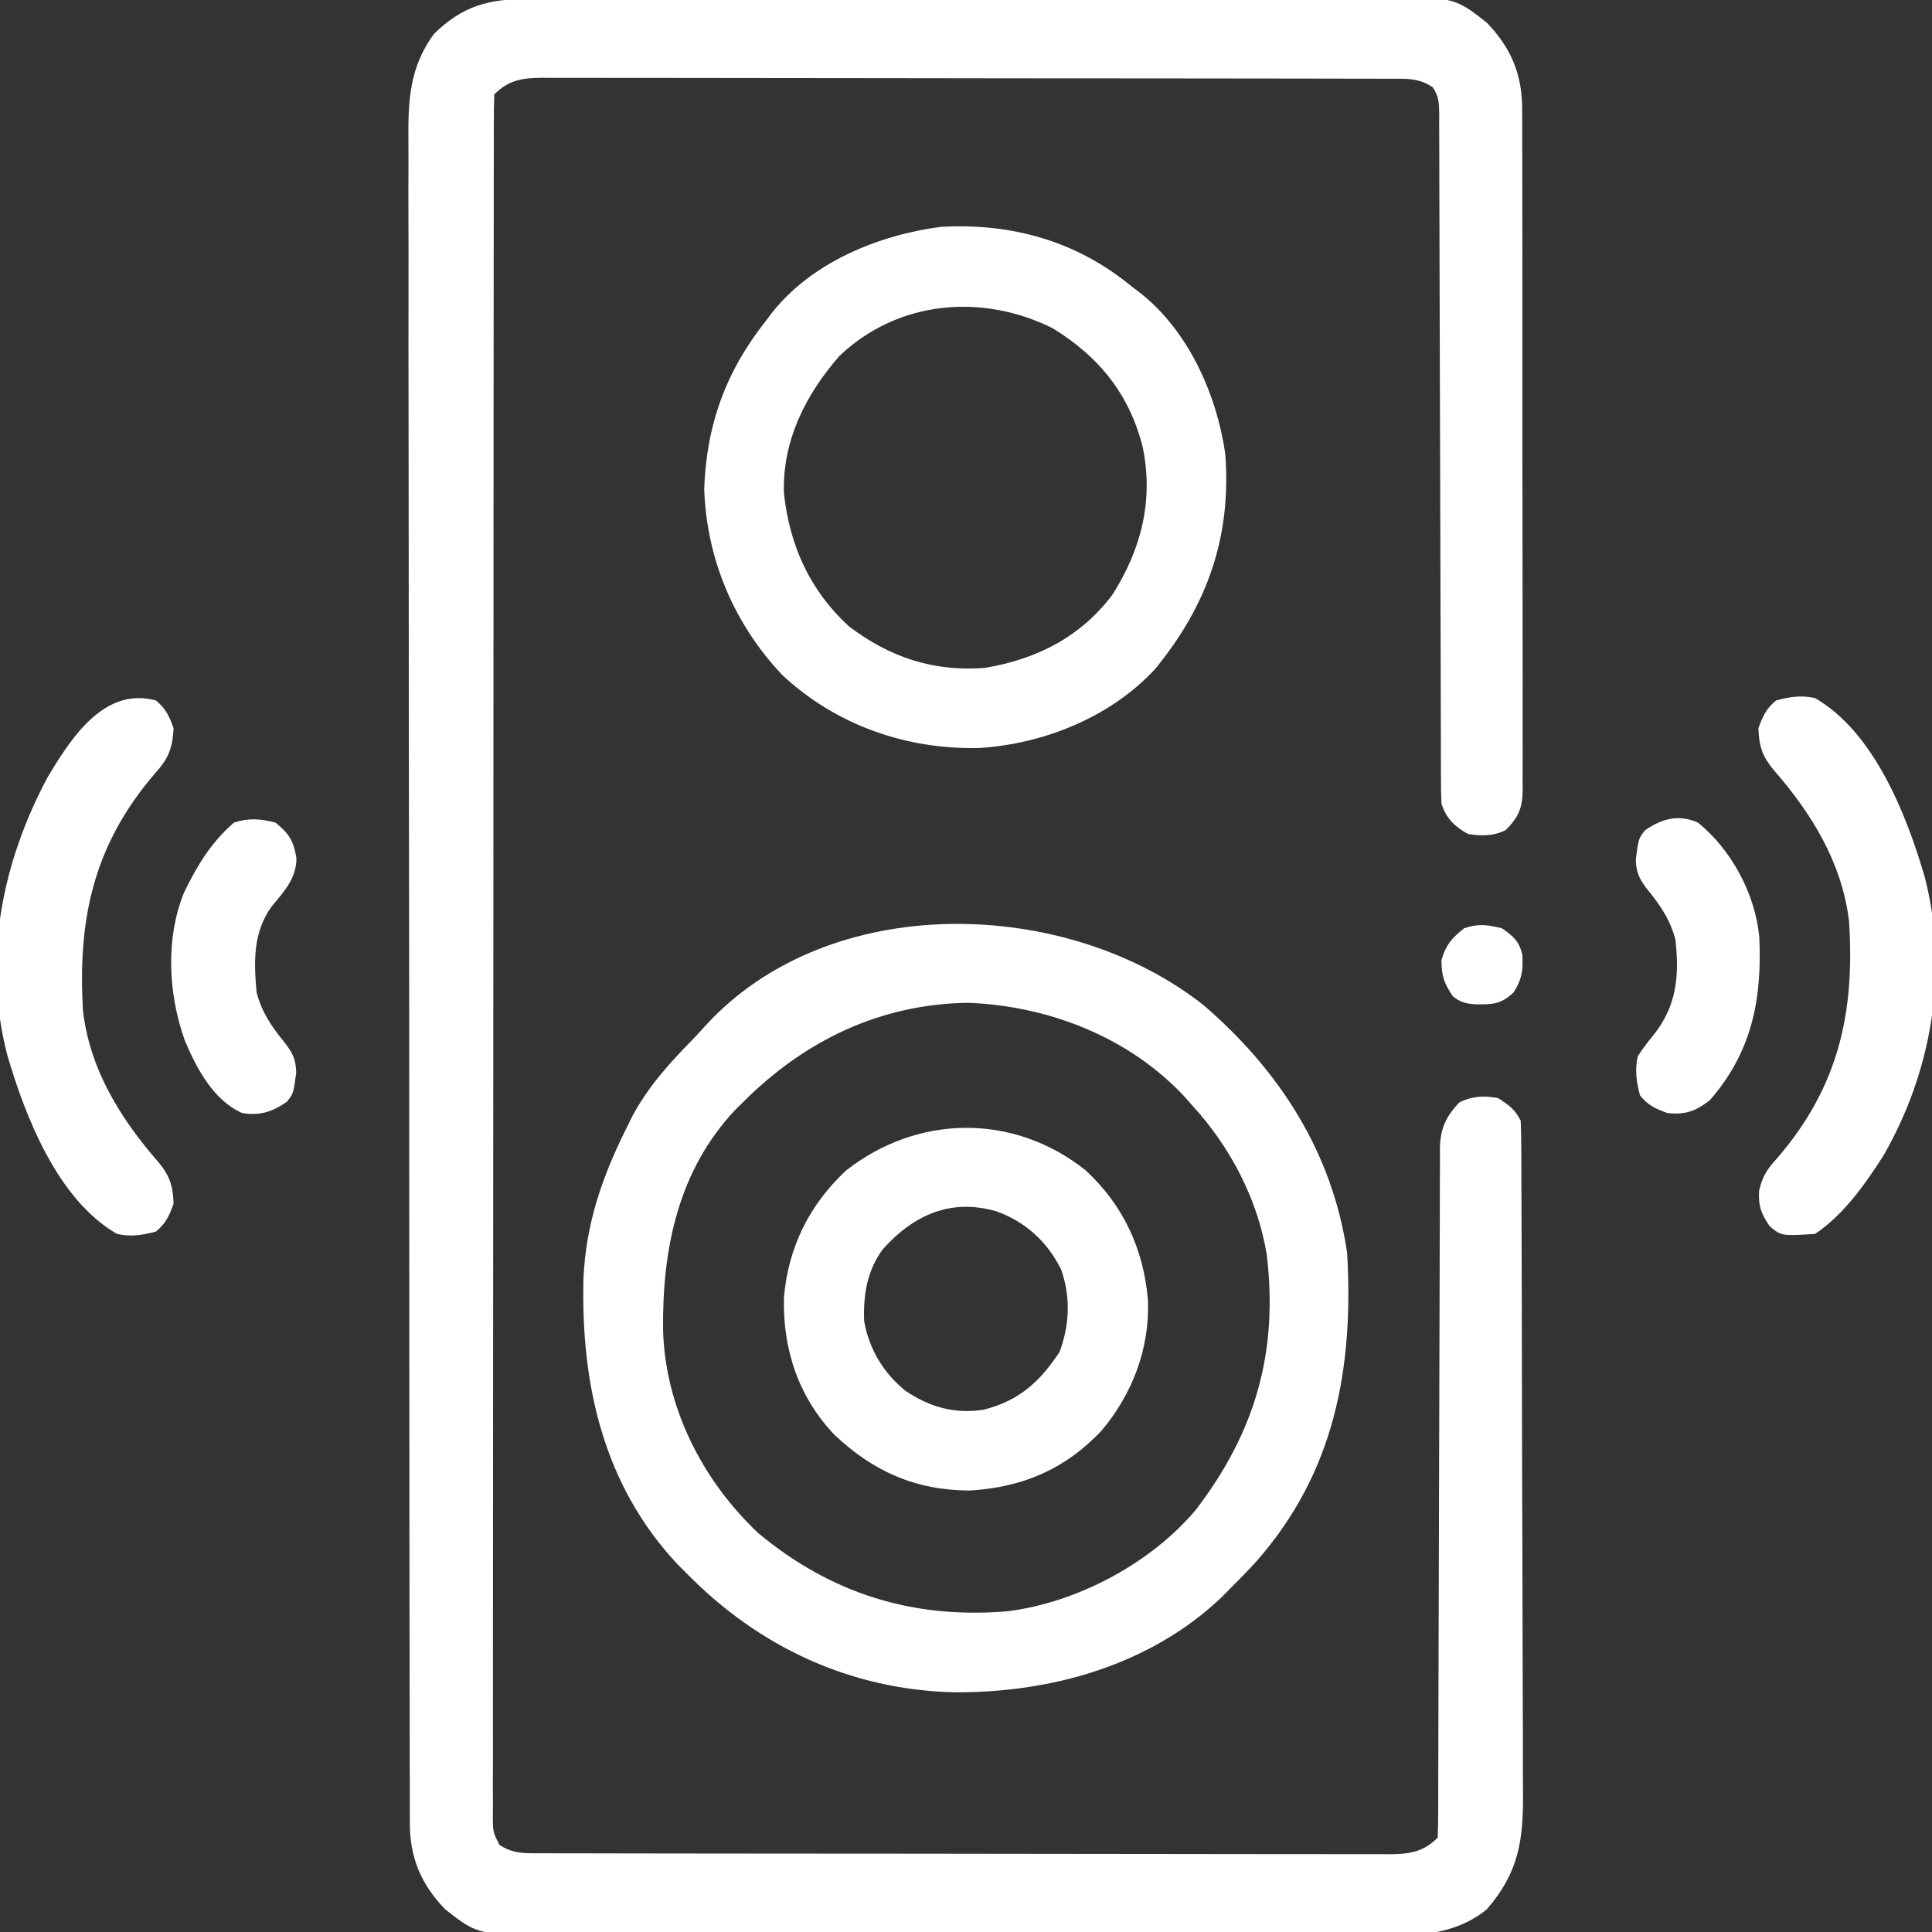 <svg xmlns="http://www.w3.org/2000/svg" width="512" height="512"><rect width="100%" height="100%" fill="#333333" stroke="none"/><path d="M0 0 C1.026 -0.006 2.051 -0.012 3.108 -0.018 C6.544 -0.035 9.98 -0.038 13.416 -0.041 C15.88 -0.051 18.344 -0.061 20.808 -0.071 C27.503 -0.098 34.197 -0.111 40.892 -0.119 C45.076 -0.125 49.26 -0.134 53.444 -0.143 C65.041 -0.167 76.637 -0.187 88.234 -0.194 C89.346 -0.195 89.346 -0.195 90.481 -0.196 C91.596 -0.196 91.596 -0.196 92.733 -0.197 C94.24 -0.198 95.746 -0.199 97.252 -0.2 C98.372 -0.2 98.372 -0.2 99.516 -0.201 C111.613 -0.209 123.709 -0.244 135.806 -0.29 C148.241 -0.338 160.676 -0.363 173.111 -0.365 C180.087 -0.367 187.062 -0.378 194.038 -0.415 C200.602 -0.449 207.167 -0.452 213.732 -0.434 C216.136 -0.433 218.54 -0.441 220.944 -0.461 C245.027 -0.648 245.027 -0.648 253.792 6.281 C260.277 12.952 263.256 20.18 263.18 29.454 C263.188 30.646 263.188 30.646 263.196 31.862 C263.211 34.51 263.204 37.157 263.196 39.805 C263.202 41.709 263.209 43.613 263.217 45.517 C263.235 50.678 263.234 55.839 263.228 61 C263.225 65.31 263.231 69.619 263.237 73.929 C263.251 84.092 263.25 94.256 263.238 104.42 C263.227 114.908 263.241 125.395 263.268 135.883 C263.29 144.89 263.297 153.896 263.291 162.903 C263.287 168.281 263.29 173.66 263.307 179.038 C263.322 184.093 263.318 189.147 263.3 194.202 C263.296 196.057 263.299 197.913 263.31 199.768 C263.323 202.3 263.311 204.83 263.294 207.362 C263.303 208.097 263.313 208.833 263.323 209.591 C263.253 214.422 262.226 216.89 258.792 220.281 C255.562 221.896 252.285 221.871 248.792 221.281 C245.264 219.324 243.089 217.172 241.792 213.281 C241.693 210.779 241.651 208.305 241.654 205.803 C241.651 205.035 241.649 204.267 241.646 203.475 C241.637 200.894 241.636 198.312 241.635 195.73 C241.63 193.882 241.625 192.035 241.619 190.187 C241.608 186.204 241.599 182.221 241.593 178.239 C241.582 171.945 241.562 165.651 241.54 159.358 C241.478 141.46 241.424 123.562 241.391 105.665 C241.373 95.783 241.344 85.901 241.303 76.019 C241.282 70.787 241.266 65.555 241.264 60.323 C241.262 55.405 241.246 50.487 241.22 45.569 C241.213 43.761 241.21 41.953 241.214 40.145 C241.218 37.682 241.203 35.221 241.184 32.759 C241.19 32.038 241.195 31.317 241.201 30.575 C241.163 27.713 241.127 25.758 239.455 23.376 C236.581 21.483 234.062 21.155 230.72 21.149 C229.888 21.146 229.056 21.142 228.199 21.138 C226.828 21.139 226.828 21.139 225.43 21.14 C224.459 21.137 223.488 21.134 222.488 21.131 C219.22 21.123 215.952 21.121 212.683 21.12 C210.346 21.115 208.009 21.11 205.672 21.105 C199.313 21.092 192.953 21.085 186.594 21.081 C182.623 21.078 178.653 21.074 174.683 21.069 C163.692 21.057 152.702 21.047 141.711 21.043 C140.656 21.043 140.656 21.043 139.579 21.043 C138.522 21.042 138.522 21.042 137.443 21.042 C136.014 21.042 134.585 21.041 133.156 21.041 C132.093 21.04 132.093 21.04 131.008 21.04 C119.521 21.036 108.033 21.019 96.546 20.995 C84.754 20.972 72.962 20.959 61.171 20.958 C54.549 20.957 47.927 20.951 41.306 20.933 C35.079 20.917 28.853 20.914 22.627 20.923 C20.339 20.924 18.051 20.92 15.763 20.91 C12.645 20.897 9.527 20.903 6.409 20.913 C5.499 20.905 4.59 20.897 3.653 20.889 C-1.59 20.93 -5.311 21.384 -9.208 25.281 C-9.309 27.733 -9.345 30.158 -9.339 32.611 C-9.341 33.391 -9.343 34.171 -9.345 34.975 C-9.351 37.624 -9.35 40.272 -9.348 42.92 C-9.351 44.825 -9.354 46.729 -9.357 48.633 C-9.365 53.893 -9.367 59.152 -9.368 64.412 C-9.37 70.074 -9.377 75.736 -9.384 81.398 C-9.397 93.79 -9.403 106.182 -9.408 118.575 C-9.411 126.305 -9.415 134.036 -9.419 141.767 C-9.432 163.151 -9.442 184.535 -9.445 205.92 C-9.445 207.303 -9.446 208.687 -9.446 210.07 C-9.446 211.457 -9.446 212.844 -9.447 214.231 C-9.447 217.014 -9.447 219.797 -9.448 222.579 C-9.448 223.269 -9.448 223.959 -9.448 224.67 C-9.452 247.05 -9.468 269.43 -9.491 291.811 C-9.516 315.456 -9.529 339.101 -9.531 362.746 C-9.532 375.642 -9.537 388.538 -9.555 401.434 C-9.571 412.413 -9.576 423.391 -9.568 434.37 C-9.564 439.977 -9.565 445.583 -9.579 451.189 C-9.591 456.315 -9.59 461.441 -9.578 466.567 C-9.576 468.427 -9.579 470.288 -9.588 472.149 C-9.599 474.666 -9.592 477.182 -9.58 479.699 C-9.587 480.432 -9.595 481.165 -9.603 481.921 C-9.562 485.796 -9.562 485.796 -7.872 489.192 C-4.994 491.075 -2.476 491.407 0.864 491.412 C1.696 491.416 2.528 491.42 3.385 491.424 C4.299 491.423 5.213 491.422 6.155 491.421 C7.611 491.426 7.611 491.426 9.097 491.43 C12.365 491.439 15.633 491.441 18.901 491.442 C21.238 491.447 23.575 491.452 25.913 491.457 C32.272 491.47 38.632 491.477 44.991 491.481 C48.961 491.484 52.931 491.488 56.902 491.493 C67.892 491.505 78.883 491.515 89.874 491.518 C90.577 491.519 91.281 491.519 92.005 491.519 C93.063 491.519 93.063 491.519 94.142 491.52 C95.571 491.52 97 491.521 98.429 491.521 C99.492 491.521 99.492 491.521 100.576 491.522 C112.064 491.526 123.551 491.543 135.039 491.566 C146.83 491.59 158.622 491.603 170.414 491.604 C177.036 491.605 183.657 491.611 190.279 491.629 C196.505 491.645 202.732 491.647 208.958 491.639 C211.246 491.638 213.534 491.642 215.821 491.652 C218.94 491.665 222.057 491.659 225.176 491.648 C226.54 491.66 226.54 491.66 227.932 491.673 C233.174 491.632 236.896 491.178 240.792 487.281 C240.896 484.864 240.934 482.475 240.93 480.057 C240.933 479.292 240.936 478.527 240.939 477.739 C240.947 475.155 240.949 472.572 240.95 469.989 C240.955 468.145 240.96 466.3 240.965 464.456 C240.977 460.475 240.985 456.493 240.992 452.511 C241.002 446.217 241.022 439.923 241.045 433.629 C241.107 415.728 241.161 397.827 241.194 379.925 C241.212 370.047 241.241 360.168 241.282 350.289 C241.303 345.058 241.318 339.827 241.321 334.596 C241.323 329.674 241.338 324.753 241.365 319.832 C241.372 318.024 241.374 316.217 241.371 314.41 C241.367 311.944 241.381 309.479 241.4 307.013 C241.395 306.296 241.389 305.58 241.384 304.842 C241.455 299.477 242.867 296.349 246.48 292.468 C249.876 290.724 253.103 290.6 256.792 291.281 C259.602 293.075 261.302 294.3 262.792 297.281 C262.899 299.802 262.945 302.297 262.946 304.819 C262.951 305.606 262.955 306.393 262.96 307.204 C262.973 309.855 262.979 312.506 262.985 315.158 C262.993 317.053 263.001 318.949 263.01 320.844 C263.036 327.083 263.052 333.323 263.066 339.562 C263.071 341.71 263.077 343.857 263.082 346.005 C263.104 354.94 263.122 363.875 263.134 372.81 C263.15 385.614 263.183 398.418 263.24 411.222 C263.279 420.224 263.298 429.227 263.303 438.229 C263.307 443.605 263.319 448.981 263.352 454.357 C263.382 459.419 263.388 464.482 263.376 469.545 C263.376 471.398 263.384 473.252 263.402 475.105 C263.516 487.775 262.406 496.372 253.792 506.281 C243.465 514.755 230.035 513.127 217.488 513.057 C215.023 513.065 212.558 513.076 210.093 513.089 C204.114 513.114 198.136 513.11 192.158 513.093 C187.296 513.079 182.434 513.077 177.571 513.084 C176.877 513.085 176.183 513.086 175.467 513.087 C174.056 513.088 172.646 513.09 171.235 513.092 C158.032 513.109 144.829 513.09 131.627 513.058 C120.319 513.031 109.012 513.035 97.704 513.063 C84.546 513.095 71.388 513.108 58.23 513.089 C56.824 513.088 55.419 513.086 54.013 513.084 C53.322 513.083 52.631 513.082 51.919 513.081 C47.067 513.076 42.215 513.084 37.364 513.099 C30.823 513.117 24.284 513.104 17.743 513.069 C15.349 513.061 12.954 513.064 10.56 513.077 C-13.432 513.198 -13.432 513.198 -22.208 506.281 C-28.692 499.612 -31.672 492.384 -31.594 483.113 C-31.599 482.315 -31.604 481.517 -31.61 480.695 C-31.623 478.022 -31.616 475.35 -31.609 472.677 C-31.614 470.741 -31.621 468.805 -31.629 466.868 C-31.648 461.549 -31.647 456.229 -31.644 450.909 C-31.643 445.171 -31.66 439.434 -31.674 433.696 C-31.699 422.455 -31.707 411.213 -31.709 399.972 C-31.71 390.834 -31.716 381.696 -31.726 372.558 C-31.748 350.868 -31.767 329.177 -31.765 307.487 C-31.765 306.793 -31.765 306.099 -31.765 305.385 C-31.765 301.87 -31.764 298.354 -31.764 294.839 C-31.764 294.141 -31.764 293.443 -31.764 292.723 C-31.764 291.312 -31.764 289.9 -31.763 288.488 C-31.762 266.528 -31.784 244.568 -31.825 222.607 C-31.871 197.928 -31.897 173.25 -31.894 148.571 C-31.893 135.506 -31.901 122.442 -31.934 109.378 C-31.961 98.254 -31.968 87.13 -31.947 76.007 C-31.937 70.332 -31.937 64.658 -31.963 58.984 C-31.987 53.785 -31.983 48.587 -31.956 43.389 C-31.952 41.512 -31.957 39.635 -31.974 37.758 C-32.062 27.134 -31.774 18.227 -25.208 9.281 C-17.519 1.716 -10.529 -0.019 0 0 Z " fill="#ffffff" transform="translate(140.208,-0.281)"></path><path d="M0 0 C20.06 17.312 34.022 38.946 37.938 65.535 C39.714 96.224 34.607 123.811 13.844 147.371 C11.603 149.824 9.286 152.184 6.938 154.535 C6.221 155.263 5.504 155.992 4.766 156.742 C-14.324 174.935 -40.688 182.216 -66.442 182.008 C-93.853 181.268 -117.966 169.963 -137.062 150.535 C-137.823 149.773 -138.584 149.011 -139.367 148.227 C-159.167 127.233 -165.129 100.39 -164.441 72.426 C-163.813 57.899 -159.51 45.464 -153.062 32.535 C-152.539 31.476 -152.016 30.416 -151.477 29.324 C-147.233 21.437 -141.626 15.25 -135.397 8.91 C-134.312 7.792 -133.263 6.639 -132.227 5.477 C-99.359 -30.644 -36.348 -28.792 0 0 Z M-122.062 25.535 C-122.732 26.193 -123.401 26.85 -124.09 27.527 C-139.401 43.707 -143.597 64.632 -143.336 86.137 C-142.731 106.568 -132.945 125.817 -118.117 139.824 C-98.806 155.905 -77.032 162.645 -52.062 160.535 C-33.661 158.269 -13.941 147.778 -2.062 133.535 C13.588 112.999 19.705 91.945 16.656 66.156 C14.304 51.43 6.958 37.456 -3.062 26.535 C-3.726 25.78 -4.39 25.024 -5.074 24.246 C-19.798 8.407 -41.111 0.112 -62.5 -0.715 C-85.815 -0.392 -105.782 9.279 -122.062 25.535 Z " fill="#ffffff" transform="translate(319.062,266.465)"></path><path d="M0 0 C0.642 0.481 1.284 0.962 1.945 1.457 C14.809 11.466 22.344 28.257 24.688 44.062 C26.433 66.053 20.042 84.337 6.098 101.316 C-5.674 114.034 -23.239 121.089 -40.305 122.219 C-59.637 122.735 -78.407 116.219 -92.625 102.938 C-105.427 89.469 -112.758 72.188 -113.375 53.562 C-112.794 36.582 -107.587 22.287 -97 9 C-96.518 8.353 -96.036 7.706 -95.539 7.039 C-84.998 -6.426 -67.297 -13.689 -50.75 -15.875 C-31.879 -16.956 -14.583 -12.104 0 0 Z M-77.484 18.281 C-86.478 28.48 -92.722 40.859 -92.246 54.75 C-90.729 68.62 -85.371 80.523 -75 90 C-64.191 98.219 -52.589 102.053 -39 101 C-25.3 98.705 -13.662 92.849 -5.18 81.582 C2.449 69.526 5.703 56.726 2.875 42.688 C-0.601 28.552 -8.709 18.552 -21 11 C-39.67 1.699 -61.954 3.535 -77.484 18.281 Z " fill="#ffffff" transform="translate(300,76)"></path><path d="M0 0 C9.986 9.187 15.37 20.819 16.547 34.293 C17.079 47.177 12.459 59.302 4.211 69.066 C-5.483 79.291 -16.668 84.022 -30.586 84.879 C-44.931 84.879 -56.289 79.825 -66.57 70.07 C-76.112 60.006 -80.238 47.414 -79.91 33.73 C-78.76 20.405 -73.259 9.349 -63.574 0.176 C-44.57 -14.824 -19.064 -15.179 0 0 Z M-53.664 20.879 C-57.855 26.536 -58.902 32.932 -58.664 39.879 C-57.425 47.265 -53.576 53.688 -47.777 58.418 C-41.303 62.768 -34.795 64.644 -27.027 63.477 C-17.556 61.081 -12.076 56.056 -6.852 48.129 C-4.202 40.878 -3.898 33.616 -6.461 26.301 C-10.12 18.936 -15.922 13.611 -23.664 10.879 C-35.727 7.399 -45.547 11.867 -53.664 20.879 Z " fill="#ffffff" transform="translate(287.664,310.121)"></path><path d="M0 0 C15.69 9.067 24.27 30.937 29.09 47.477 C35.553 72.499 30.848 99.204 18.086 121.316 C13.227 128.895 7.569 136.954 0 142 C-8.855 142.562 -8.855 142.562 -12 140 C-14.27 136.634 -15.035 134.7 -14.832 130.621 C-13.895 126.543 -12.658 124.826 -9.875 121.75 C6.267 102.944 10.618 83.239 9 59 C7.092 43.505 -0.931 30.513 -11 19 C-13.997 15.333 -14.834 12.824 -15 8 C-13.861 4.824 -12.94 2.766 -10.312 0.625 C-6.717 -0.347 -3.631 -0.83 0 0 Z " fill="#ffffff" transform="translate(481,185)"></path><path d="M0 0 C2.628 2.141 3.549 4.199 4.688 7.375 C4.412 12.809 3.269 15.512 -0.375 19.5 C-16.561 38.388 -20.768 58.022 -19.312 82.375 C-17.449 97.858 -9.363 110.883 0.688 122.375 C3.684 126.042 4.521 128.551 4.688 133.375 C3.549 136.551 2.628 138.609 0 140.75 C-3.596 141.722 -6.682 142.205 -10.312 141.375 C-26.002 132.308 -34.582 110.438 -39.402 93.898 C-45.939 68.595 -40.783 42.903 -28.691 20.352 C-22.417 9.849 -13.662 -3.692 0 0 Z " fill="#ffffff" transform="translate(41.312,185.625)"></path><path d="M0 0 C8.876 7.288 15.084 18.743 16.221 30.239 C17.009 46.732 14.31 60.767 3.125 73.562 C-0.629 76.491 -3.274 77.414 -8 77 C-11.222 75.866 -13.213 74.966 -15.375 72.312 C-16.336 68.758 -16.763 65.598 -16 62 C-14.693 59.849 -13.192 57.992 -11.602 56.043 C-5.638 48.436 -4.925 40.454 -6 31 C-7.377 25.818 -9.892 22.052 -13.25 17.938 C-15.458 15.144 -16.421 13.334 -16.5 9.75 C-15.754 4.152 -15.754 4.152 -14 2 C-9.5 -1.107 -5.102 -2.254 0 0 Z " fill="#ffffff" transform="translate(450,218)"></path><path d="M0 0 C3.603 2.864 4.821 4.903 5.562 9.438 C5.553 14.872 2.252 18.247 -1.055 22.289 C-5.981 29.155 -5.732 36.862 -5 45 C-3.645 50.182 -1.103 53.954 2.25 58.062 C4.458 60.856 5.421 62.666 5.5 66.25 C4.754 71.848 4.754 71.848 3 74 C-0.785 76.613 -4.221 77.774 -8.852 76.949 C-16.495 73.572 -20.923 65.072 -24.027 57.738 C-28.397 45.438 -29.202 30.916 -24.266 18.609 C-20.774 11.411 -17.084 5.272 -11 0 C-7.165 -1.278 -3.855 -1.026 0 0 Z " fill="#ffffff" transform="translate(73,218)"></path><path d="M0 0 C3.022 2.057 4.69 3.499 5.445 7.156 C5.651 11.261 5.337 13.461 3.125 17 C-0.218 20.147 -2.459 20.236 -7.035 20.145 C-9.587 19.957 -10.998 19.631 -13 18 C-15.291 14.602 -16 12.553 -16 8.438 C-14.808 4.341 -13.289 2.663 -10 0 C-6.154 -1.282 -3.933 -0.949 0 0 Z " fill="#ffffff" transform="translate(398,246)"></path></svg>